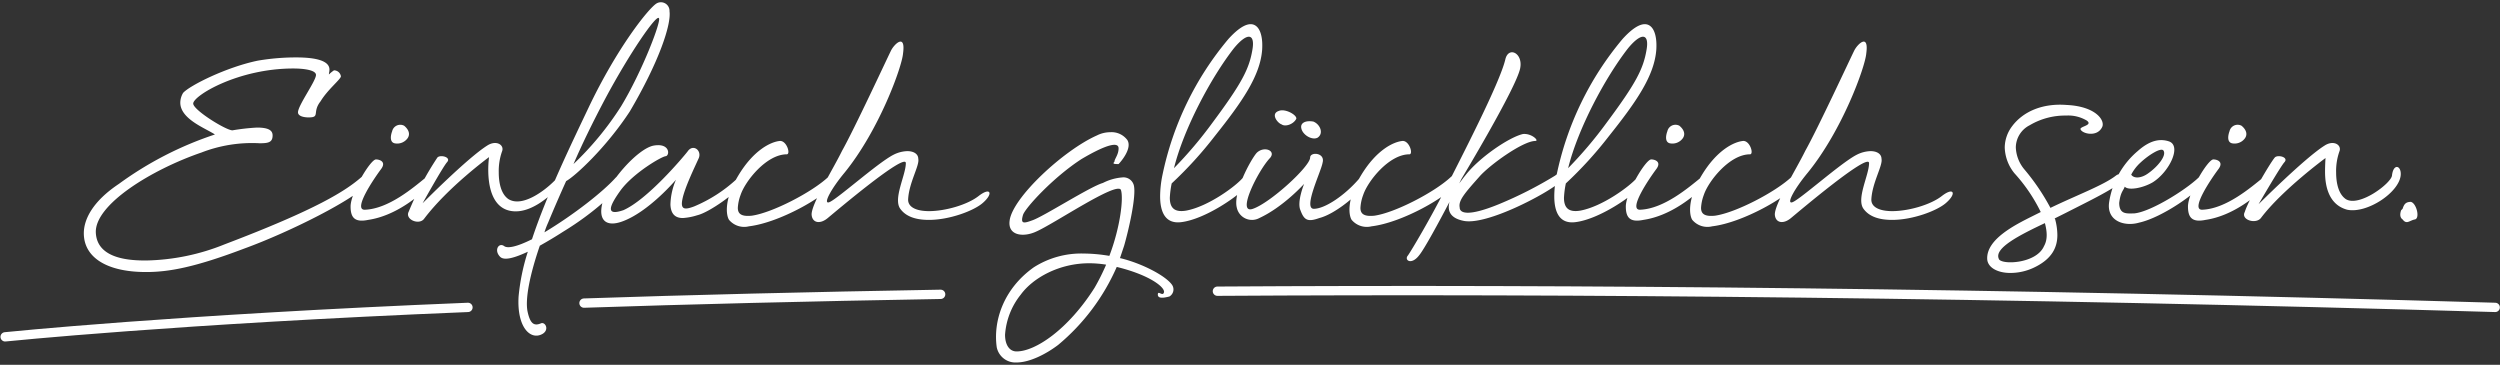 <svg xmlns="http://www.w3.org/2000/svg" width="536.251" height="78.255" viewBox="0 0 536.251 78.255">
  <rect x="0" y="0" width="536.251" height="78.255" fill="#333333" stroke="none"/>
  <g id="Claim_neu_Header" data-name="Claim neu Header" transform="translate(-1204.783 -893.58)">
    <path id="Pfad_52788" data-name="Pfad 52788" d="M53.46,50.438c-3.465,3.069-9.7,7.029-29.5,14.553a47.04,47.04,0,0,1-16.83,3.465c-3.168,0-10.494-.2-10.791-5.94-.3-6.039,11.979-13.563,22.671-17.226a29.958,29.958,0,0,1,12.474-1.98c1.881,0,2.772-.2,2.772-1.683,0-1.089-.891-1.683-3.366-1.683a46.365,46.365,0,0,0-5.247.594c-1.386,0-8.415-4.356-8.415-5.742,0-1.683,9.6-7.524,21.483-7.524,2.079,0,4.851.3,4.851,1.386,0,1.287-3.861,6.534-3.861,8.019,0,.792,1.188,1.089,2.277,1.089,2.574,0,.693-1.089,2.574-3.465,1.485-2.475,4.356-4.752,4.356-5.346a1.5,1.5,0,0,0-1.485-1.287,7.182,7.182,0,0,0-1.089.891c0-.3.1-.594.1-.792.3-2.277-3.267-2.871-7.128-2.871a48.6,48.6,0,0,0-8.217.693c-6.732,1.386-14.652,5.346-16.038,6.93a4.158,4.158,0,0,0-.594,2.079c0,3.564,5.544,5.544,7.425,6.831A74.68,74.68,0,0,0,1.287,52.022c-5.643,3.762-7.524,7.623-7.524,10.593,0,4.95,4.554,8.316,13.365,8.316,4.851,0,10.4-.99,21.087-5.049,9.8-3.564,23.958-10.692,26.631-14.058C56.43,49.844,55.242,48.854,53.46,50.438Zm13.563.3c-2.475,1.98-7.821,6.633-12.969,6.831-2.673.1,1.98-6.732,3.465-8.712,1.188-1.584-.3-2.079-1.089-2.079-1.188,0-5.445,7.128-5.445,10.1,0,2.376.891,3.465,3.762,2.871,6.039-.891,11.088-5.247,13.464-7.623C69.1,51.23,68.706,49.25,67.023,50.735ZM60.39,43.31a2.743,2.743,0,0,0,2.673-.891c.792-.891.495-1.98-.594-2.871A1.784,1.784,0,0,0,59.9,40.736C59.6,41.528,59.3,43.013,60.39,43.31Zm11.286,4.059c.99-1.089-1.485-1.683-2.079-.99a66.163,66.163,0,0,0-6.138,11.583c-.891,1.683,2.178,2.97,3.267,1.584C71.874,52.715,80.685,46.28,80.685,46.28s-1.485,10.1,4.356,11.484c4.257.99,8.811-3.069,11.088-5.643,1.287-1.485.792-2.97-1.485-.693s-6.93,5.643-9.8,3.861c-1.584-1.089-2.079-3.465-2.079-5.742a12.691,12.691,0,0,1,.693-4.455c.594-1.386-1.188-2.574-3.168-1.287-4.257,2.673-13.86,12.375-13.86,12.375S70.785,48.359,71.676,47.369ZM83.952,65.387c-1.188-.891-2.277.891-.891,2.277.891.891,3.168.2,5.94-1.089a44.859,44.859,0,0,0-1.98,9.6c-.4,6.633,2.574,9.5,5.148,8.019,1.485-.891.594-2.574-.3-2.277-1.386.594-2.277.3-2.871-2.277-.693-2.772.5-8.316,2.574-14.355,1.584-.891,3.267-1.881,4.95-2.97,6.831-4.158,11.682-8.811,13.266-11.286.891-1.386-.5-1.782-1.98-.3C105.237,53.606,99,58.556,92.565,62.417a17.847,17.847,0,0,1,.792-2.079q1.782-4.306,3.861-8.91c1.98-1.089,8.613-7.227,13.662-14.949,6.237-10.593,8.91-18.612,8.514-21.483a1.847,1.847,0,0,0-2.772-1.683c-1.782,1.089-8.514,9.6-14.553,22.275C98.406,43.31,93.06,54.3,89.892,63.9,86.526,65.585,84.645,65.882,83.952,65.387ZM109,35.39A65.693,65.693,0,0,1,98.8,47.765c1.881-4.356,4.158-9.009,6.831-14.058,5.247-9.8,10.989-18.117,11.484-17.226C117.711,16.976,113.553,27.866,109,35.39Zm24.75,15.642a31.111,31.111,0,0,1-9.108,5.841c-1.881.693-2.97.792-2.475-1.584.495-2.475,2.574-6.732,3.465-8.712.792-1.683-1.188-3.267-2.376-1.485-1.089,1.386-8.613,10.3-13.761,12.573-4.059,1.386-2.871-1.089-.594-4.257,2.772-3.762,8.91-7.326,9.7-7.326.891-.2.891-2.871-2.574-2.277s-10.1,8.118-11.088,12.573c-.792,3.564.99,4.851,4.158,3.762,5.742-1.98,11.682-9.009,11.682-9.009a14.23,14.23,0,0,0-1.188,5.346c.1,2.178,1.188,2.871,2.673,2.871a12.827,12.827,0,0,0,3.069-.594c2.574-.594,8.514-4.851,10.3-7.227C137.115,49.547,134.343,50.141,133.749,51.032Zm9.306-8.217c-1.98.2-5.643,1.98-8.91,7.425-3.168,5.247-2.574,8.613-1.98,9.5a4.233,4.233,0,0,0,4.257,1.386c6.633-.792,16.434-6.435,18.414-9.306,1.485-1.782-.2-2.376-1.386-1.287-3.465,3.267-12.078,7.722-16.434,8.316-2.079.2-2.97-.3-2.97-1.683a9.292,9.292,0,0,1,.594-2.772c.99-2.97,5.544-8.712,9.9-8.712C145.431,45.686,144.54,42.716,143.055,42.815Zm13.86,6.831c7.425-9.108,12.375-22.77,12.573-25.641.594-4.356-1.881-1.98-2.574-.594-.792,1.584-7.92,16.929-10.494,21.483-1.98,4.059-6.831,11.781-6.534,13.86.2,1.683,1.881,1.98,3.564.5,1.683-1.386,16.632-14.058,16.632-11.682,0,2.574-2.772,7.623-1.188,9.8,1.287,1.782,3.564,2.376,6.138,2.376,4.455,0,9.7-1.98,11.583-3.663,2.277-1.98,1.683-3.465-.891-1.485-2.376,1.881-7.128,3.267-10.692,3.267-2.574,0-4.554-.792-4.455-2.574.2-3.564,2.475-7.227,2.178-8.613,0-1.089-.99-1.683-2.376-1.683a7.021,7.021,0,0,0-2.97.792c-3.465,1.782-12.474,9.9-13.86,10.2C152.361,56.279,154.044,53.111,156.915,49.646Zm269.775-9.8c.693-1.386-1.287-4.455-7.623-4.752-5.148-.4-9.306,1.386-11.682,4.554A7.7,7.7,0,0,0,405.8,44.2a9.167,9.167,0,0,0,2.079,5.544,35.256,35.256,0,0,1,5.643,8.316l-1.782.891c-3.762,1.881-9.9,4.95-9.7,9.207.1,1.782,2.178,2.97,4.95,2.97a11.819,11.819,0,0,0,4.95-1.089c4.059-1.881,5.148-4.455,5.148-7.029a13.314,13.314,0,0,0-.495-3.465l-.1-.1,2.376-1.188c5.643-2.871,10.2-5.049,12.573-7.128.594-.495-.594-1.782-1.782-.891-2.673,2.079-8.316,4.158-14.058,6.93a47.07,47.07,0,0,0-5.643-8.316,7.8,7.8,0,0,1-1.782-4.653,5.4,5.4,0,0,1,2.97-4.752,14.9,14.9,0,0,1,7.821-2.079,7.764,7.764,0,0,1,4.455,1.089c1.287.99-1.287,1.188-1.386,1.782C422.235,41.231,425.6,42.122,426.69,39.845ZM414.216,65.387c-1.683,3.861-9.4,4.059-9.7,2.673-.99-2.277,4.455-5.049,9.9-7.623C414.909,62.318,415.008,64,414.216,65.387Zm33.759-15.345c-2.079,2.475-10.692,8.019-14.454,8.316-1.485,0-3.168.3-3.168-2.277.3-2.376.891-2.574,1.188-3.465.792.891,3.861.3,5.94-.891,3.564-2.178,6.336-7.821,3.564-8.811-1.782-.594-3.96-.4-6.732,2.079a17.87,17.87,0,0,0-6.138,11.088c-.495,3.96,3.366,5.148,6.435,4.257,4.95-1.089,12.771-6.534,14.454-9.207C449.361,50.339,448.965,48.953,447.975,50.042Zm-13.068-2.574c1.683-1.584,4.455-3.366,4.95-2.574.693,1.089-1.287,3.465-3.267,4.851-1.485,1.089-3.069,1.188-3.663.3A9.262,9.262,0,0,1,434.907,47.468Zm26.235,3.267c-2.475,1.98-7.821,6.633-12.969,6.831-2.673.1,1.98-6.732,3.465-8.712,1.188-1.584-.3-2.079-1.089-2.079-1.188,0-5.445,7.128-5.445,10.1,0,2.376.891,3.465,3.762,2.871,6.039-.891,11.088-5.247,13.464-7.623C463.221,51.23,462.825,49.25,461.142,50.735Zm-6.633-7.425a2.743,2.743,0,0,0,2.673-.891c.792-.891.495-1.98-.594-2.871a1.784,1.784,0,0,0-2.574,1.188C453.717,41.528,453.42,43.013,454.509,43.31Zm11.286,4.059c.99-1.089-1.485-1.683-2.079-.99-1.089,1.287-5.643,9.108-6.435,11.682-.891,1.683,2.376,2.673,3.465,1.287,4.554-6.039,13.86-12.87,13.86-12.87s-.1,1.386-.1,2.97c0,2.871.693,7.029,4.752,8.118,4.257.891,11.286-3.762,11.484-7.524.1-1.98-1.584-2.475-1.881.2-.2,1.683-7.029,6.831-9.9,5.049-1.584-1.089-2.079-3.465-2.079-5.742a12.691,12.691,0,0,1,.693-4.455c.594-1.386-1.188-2.574-3.168-1.287-4.257,2.673-14.157,12.573-14.157,12.573S464.9,48.359,465.795,47.369Zm25.344,12.276c.891,1.188,1.485.2,2.673,0,1.089-.3.3-3.465-.891-3.762-1.188,0-1.485.594-1.782,1.485l-.3.3S490.248,59.051,491.139,59.645Z" transform="translate(1229 881)" fill="#fff" stroke="rgba(0,0,0,0)" stroke-width="1"/>
    <path id="Pfad_52785" data-name="Pfad 52785" d="M-15246.4-13880.949s36.685-3.776,99.275-6.316" transform="translate(16452.285 14846.781)" fill="none" stroke="#fff" stroke-linecap="round" stroke-width="2"/>
    <path id="Pfad_52786" data-name="Pfad 52786" d="M-15122.234-13888.186q33.844-1.135,76.5-1.882" transform="translate(16452.285 14846.781)" fill="none" stroke="#fff" stroke-linecap="round" stroke-width="2"/>
    <path id="Pfad_52787" data-name="Pfad 52787" d="M-14986.367-13890.739c75.606-.478,167.36.339,274.087,3.474" transform="translate(16452.285 14846.781)" fill="none" stroke="#fff" stroke-linecap="round" stroke-width="2"/>
    <path id="Pfad_52789" data-name="Pfad 52789" d="M216.909,65.288c.891-3.069,2.673-10.593,2.079-12.969a2.291,2.291,0,0,0-2.475-1.683,11.013,11.013,0,0,0-4.158,1.188c-2.772.792-12.771,7.227-15.147,8.019-1.881.693-2.574.792-1.98-1.188.495-1.485,6.435-8.019,12.573-11.979,5.544-3.267,7.92-3.663,7.92-2.277s-.891,2.277-.891,2.871c-.495.5,0,.5.891.5.495-.5,2.97-3.366,1.881-5.148a4.213,4.213,0,0,0-3.663-1.683,6.417,6.417,0,0,0-2.871.693C203.94,44.8,193.05,54.893,192.357,59.843c-.495,3.267,2.871,3.663,5.544,2.475,3.762-1.584,17.424-10.89,18.315-9.009.594,1.683-.1,7.92-2.475,14.157a33.743,33.743,0,0,0-5.445-.5,18.919,18.919,0,0,0-10.791,2.97c-6.534,4.653-8.712,11.583-7.92,17.127a4.088,4.088,0,0,0,4.257,3.267c2.871,0,6.435-1.881,8.91-3.762a45.412,45.412,0,0,0,12.573-16.731c7.326,1.782,10.593,4.554,10.1,5.544-.3.792-1.287-.594-1.287.4,0,.792.99.792,2.475.4A1.748,1.748,0,0,0,227.2,73.7c-1.287-1.881-6.237-4.554-11.088-5.742h-.1ZM194.733,75.782c2.673-3.663,8.316-6.732,14.652-6.732a22.849,22.849,0,0,1,3.663.3,46.161,46.161,0,0,1-2.475,4.95c-5.643,8.91-12.672,13.662-16.731,13.662-1.584,0-2.475-1.485-2.475-3.564A15.4,15.4,0,0,1,194.733,75.782Zm44.55-54.846a66.166,66.166,0,0,0-14.157,29.205,22.916,22.916,0,0,0-.495,4.554c0,3.168.99,5.94,4.455,5.544,5.148-.594,12.474-5.643,14.454-8.019,1.683-1.98.3-2.97-1.188-1.485-1.386,1.683-7.326,6.138-12.177,7.029-2.475.4-3.465-.594-3.465-2.772a20.062,20.062,0,0,1,.4-3.069,83.944,83.944,0,0,0,9.207-10.1c5.841-7.326,9.8-12.969,10.2-18.612.2-3.267-.693-5.445-2.475-5.445C242.847,17.768,241.263,18.758,239.283,20.936Zm5.148,2.277c-.693,4.158-2.277,7.227-8.613,15.741a88.111,88.111,0,0,1-8.217,9.7c2.079-8.415,7.92-19.4,12.87-25.74C243.342,19.451,245.025,19.748,244.431,23.213ZM267.3,50.933c-3.069,3.564-7.326,6.435-9.7,6.435s1.584-8.019,1.881-9.9c.594-2.178-2.673-2.376-2.673-1.089,0,1.881-8.514,9.7-12.276,10.989-3.663,1.287,1.188-8.316,3.663-10.89,1.386-1.584-1.287-2.673-2.871-1.089-1.287,1.485-5.049,8.415-4.257,11.682a3.327,3.327,0,0,0,4.851,2.277c5.148-2.376,9.6-7.326,9.6-7.326s-1.584,3.861-.792,5.643c.792,2.178,1.584,2.574,4.059,1.683,3.465-.891,8.415-5.049,10.3-7.722C270.171,49.943,268.785,49.25,267.3,50.933Zm-13.464-12.87c.2-.792-2.376-2.277-3.762-1.683-1.782.594-.3,2.574.594,2.871C251.46,39.845,253.242,39.251,253.836,38.063Zm1.089,2.079c.3,1.386,2.277,2.574,3.465,1.98,1.386-.891.594-2.871-.891-3.465C255.816,38.36,254.628,38.954,254.925,40.142Zm21.681,2.673c-1.98.2-5.643,1.98-8.91,7.425-3.168,5.247-2.574,8.613-1.98,9.5a4.233,4.233,0,0,0,4.257,1.386c6.633-.792,16.434-6.435,18.414-9.306,1.485-1.782-.2-2.376-1.386-1.287-3.465,3.267-12.078,7.722-16.434,8.316-2.079.2-2.97-.3-2.97-1.683a9.293,9.293,0,0,1,.594-2.772c.99-2.97,5.544-8.712,9.9-8.712C278.982,45.686,278.091,42.716,276.606,42.815Zm28.512,0c.891,0-.792-1.683-2.673-1.485-2.97.693-9.4,5.049-12.375,8.91-.5.594-.891,1.188-1.287,1.683l.495-.99s11.682-19.4,12.573-23.661c.693-3.267-2.475-4.851-3.168-1.98-1.188,5.148-9.8,21.681-12.672,27.423-3.366,6.732-7.524,13.662-8.217,14.652-.891.99.693,2.178,2.376,0,1.089-1.287,4.257-7.128,6.534-11.484-.5,1.881.1,3.465,2.97,4.059,4.95,1.089,18.117-5.94,20.592-8.217,1.881-1.782.495-2.673-.891-1.485A85.753,85.753,0,0,1,297.3,56.378c-6.534,2.673-8.415,1.98-8.415.693-.3-1.485,1.089-3.069,4.257-6.633C295.317,47.963,302.445,42.815,305.118,42.815Zm18.711-21.879a66.165,66.165,0,0,0-14.157,29.205,22.916,22.916,0,0,0-.495,4.554c0,3.168.99,5.94,4.455,5.544,5.148-.594,12.474-5.643,14.454-8.019,1.683-1.98.3-2.97-1.188-1.485-1.386,1.683-7.326,6.138-12.177,7.029-2.475.4-3.465-.594-3.465-2.772a20.064,20.064,0,0,1,.4-3.069,83.942,83.942,0,0,0,9.207-10.1c5.841-7.326,9.8-12.969,10.2-18.612.2-3.267-.693-5.445-2.475-5.445C327.393,17.768,325.809,18.758,323.829,20.936Zm5.148,2.277c-.693,4.158-2.277,7.227-8.613,15.741a88.109,88.109,0,0,1-8.217,9.7c2.079-8.415,7.92-19.4,12.87-25.74C327.888,19.451,329.571,19.748,328.977,23.213ZM340.56,50.735c-2.475,1.98-7.821,6.633-12.969,6.831-2.673.1,1.98-6.732,3.465-8.712,1.188-1.584-.3-2.079-1.089-2.079-1.188,0-5.445,7.128-5.445,10.1,0,2.376.891,3.465,3.762,2.871,6.039-.891,11.088-5.247,13.464-7.623C342.639,51.23,342.243,49.25,340.56,50.735Zm-6.633-7.425a2.743,2.743,0,0,0,2.673-.891c.792-.891.495-1.98-.594-2.871a1.784,1.784,0,0,0-2.574,1.188C333.135,41.528,332.838,43.013,333.927,43.31Zm15.741-.495c-1.98.2-5.643,1.98-8.91,7.425-3.168,5.247-2.574,8.613-1.98,9.5a4.233,4.233,0,0,0,4.257,1.386c6.633-.792,16.434-6.435,18.414-9.306,1.485-1.782-.2-2.376-1.386-1.287-3.465,3.267-12.078,7.722-16.434,8.316-2.079.2-2.97-.3-2.97-1.683a9.293,9.293,0,0,1,.594-2.772c.99-2.97,5.544-8.712,9.9-8.712C352.044,45.686,351.153,42.716,349.668,42.815Zm13.86,6.831c7.425-9.108,12.375-22.77,12.573-25.641.594-4.356-1.881-1.98-2.574-.594-.792,1.584-7.92,16.929-10.494,21.483-1.98,4.059-6.831,11.781-6.534,13.86.2,1.683,1.881,1.98,3.564.5,1.683-1.386,16.632-14.058,16.632-11.682,0,2.574-2.772,7.623-1.188,9.8,1.287,1.782,3.564,2.376,6.138,2.376,4.455,0,9.7-1.98,11.583-3.663,2.277-1.98,1.683-3.465-.891-1.485-2.376,1.881-7.128,3.267-10.692,3.267-2.574,0-4.554-.792-4.455-2.574.2-3.564,2.475-7.227,2.178-8.613,0-1.089-.99-1.683-2.376-1.683a7.021,7.021,0,0,0-2.97.792c-3.465,1.782-12.474,9.9-13.86,10.2C358.974,56.279,360.657,53.111,363.528,49.646Z" transform="translate(1229 881)" fill="#fff" stroke="rgba(0,0,0,0)" stroke-width="1"/>
  </g>
</svg>
